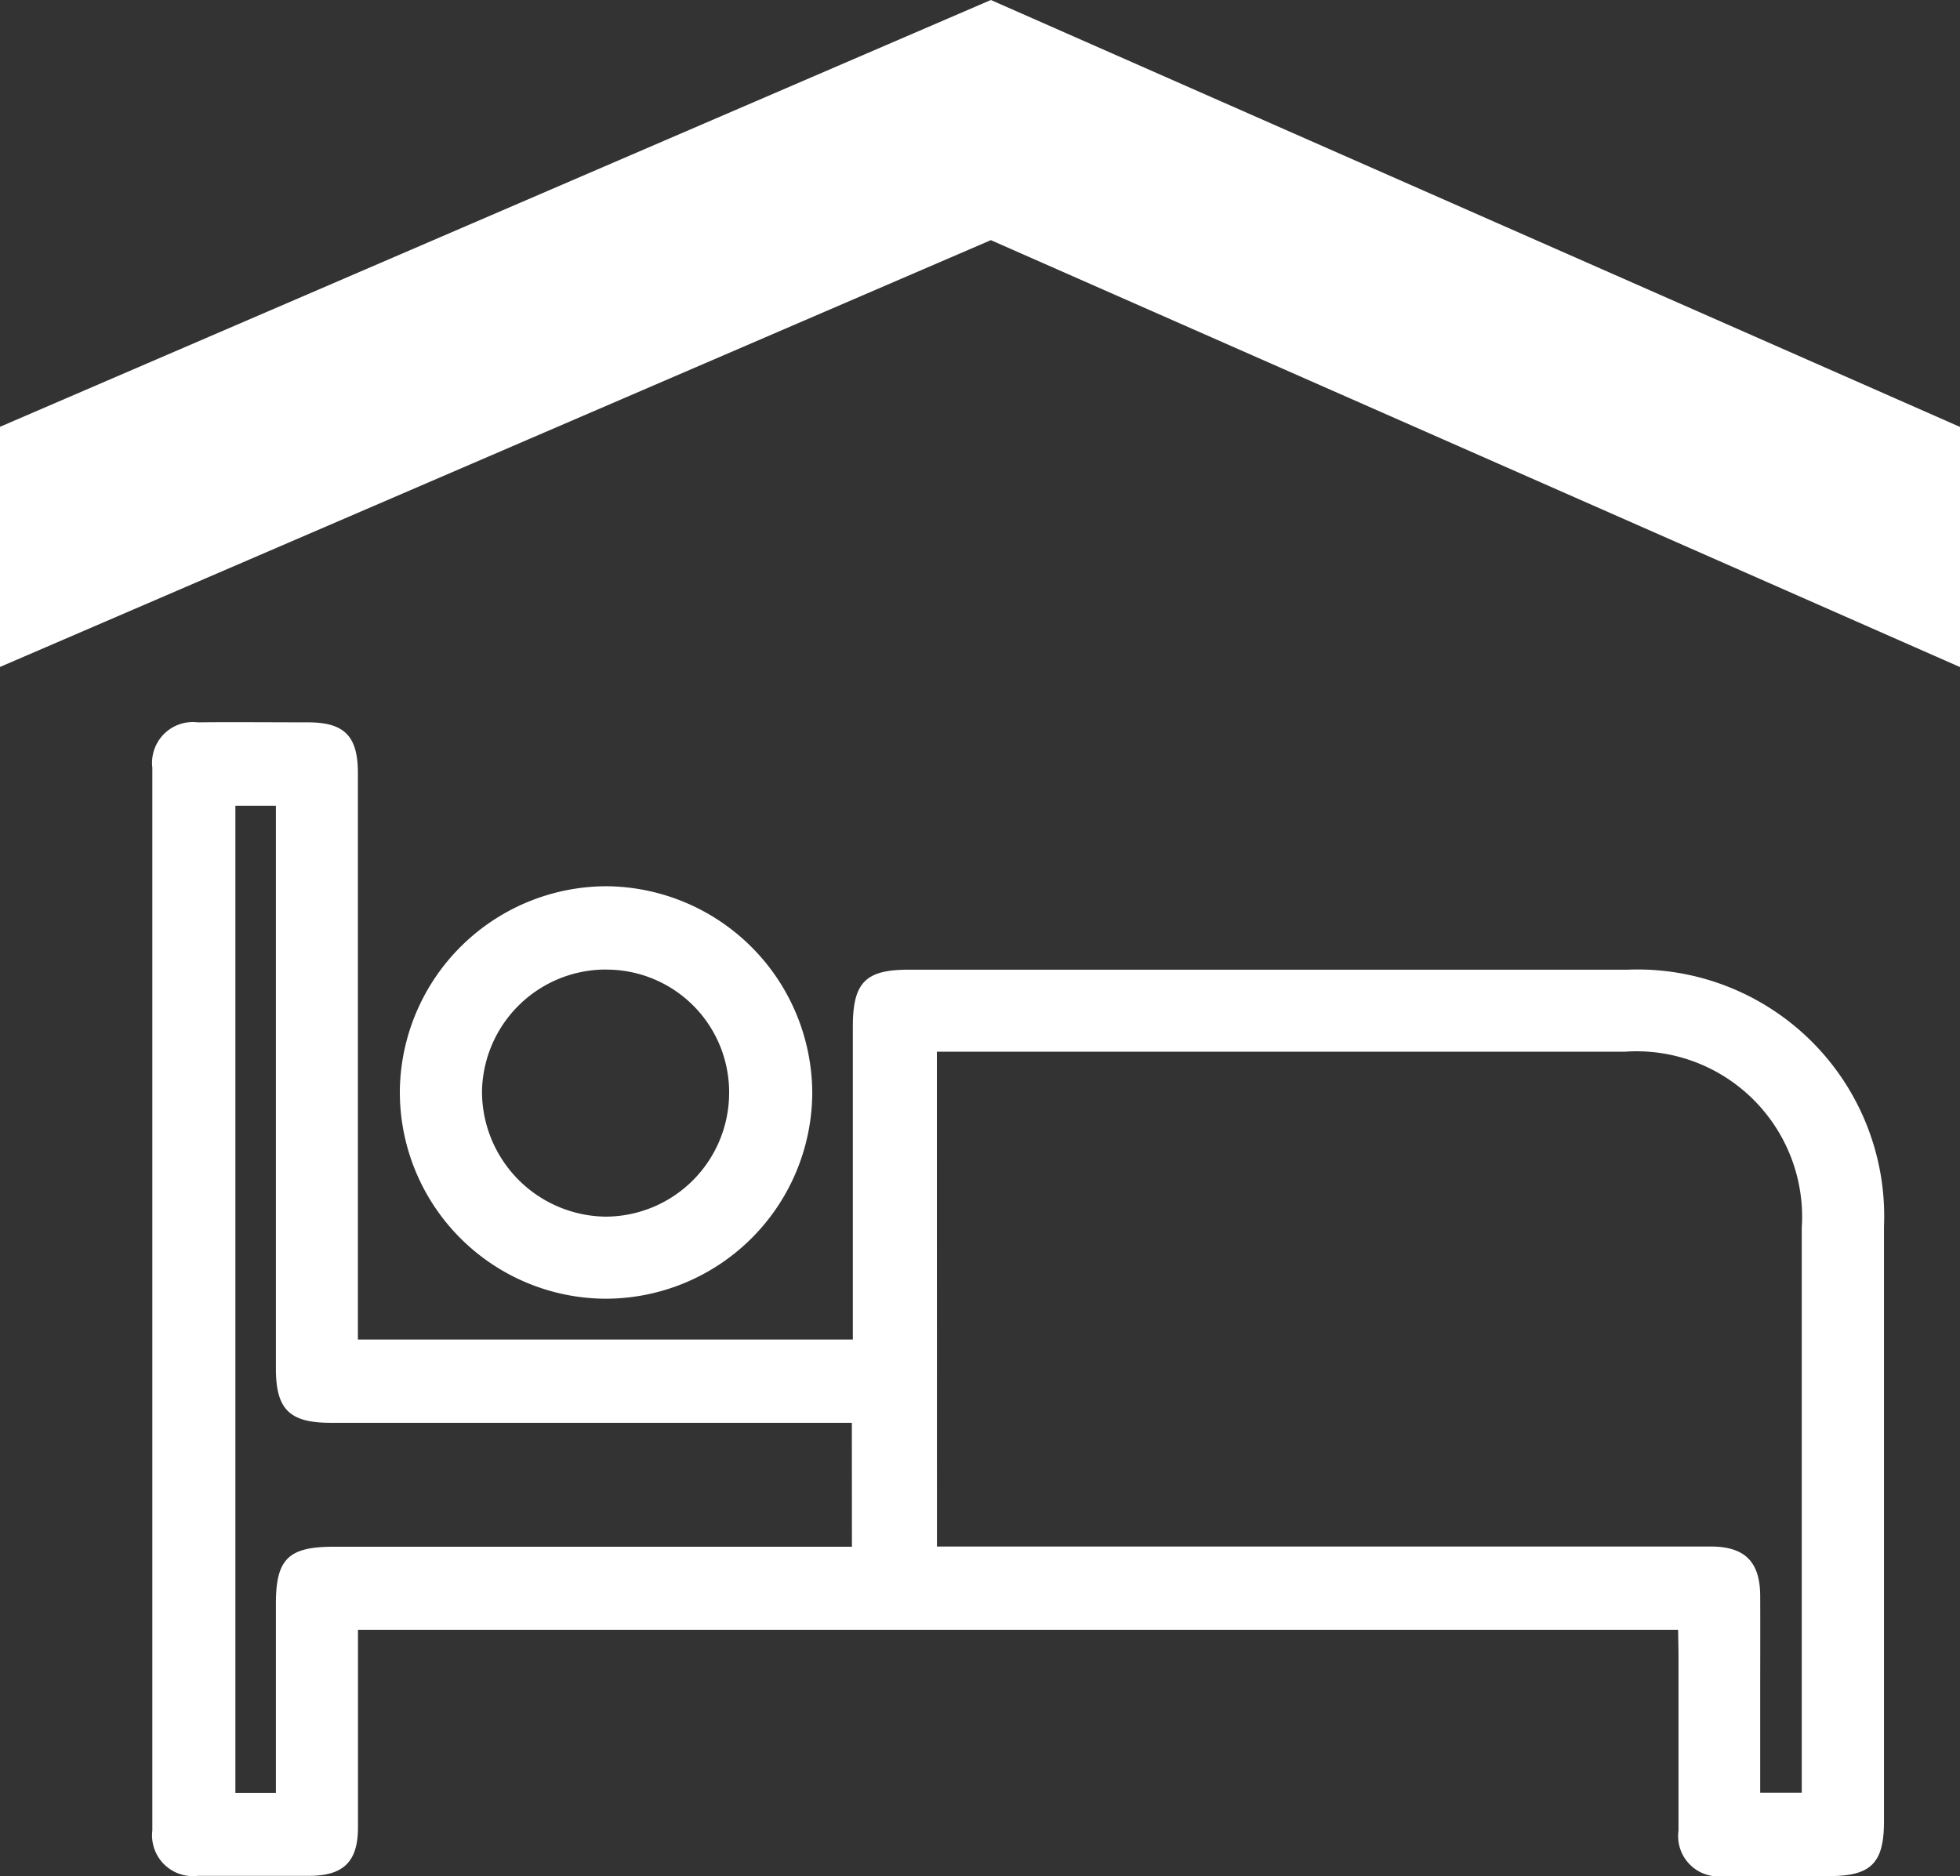 <svg xmlns="http://www.w3.org/2000/svg" width="25.887" height="24.78" viewBox="0 0 25.887 24.78">
  <rect x="0" y="0" width="25.887" height="24.78" fill="#333333" stroke="none"/>
  <g id="Group_1162" data-name="Group 1162" transform="translate(-2632.93 -140.969)">
    <g id="Group_13" data-name="Group 13" transform="translate(2634.943 150.505)">
      <path id="Path_20" data-name="Path 20" d="M-1542.1,150.527h-17.436v.646c0,.655,0,1.31,0,1.965,0,.449-.189.636-.636.639-.493,0-.987,0-1.48,0a.539.539,0,0,1-.6-.6q0-7.018,0-14.036a.539.539,0,0,1,.6-.6c.485-.005.97,0,1.455,0s.659.184.66.667q0,3.586,0,7.171v.314H-1553v-.305q0-1.914,0-3.828c0-.582.166-.752.737-.752q4.747,0,9.494,0a3.259,3.259,0,0,1,3.388,3.392q0,3.93,0,7.86c0,.546-.171.719-.714.72-.468,0-.936,0-1.4,0a.533.533,0,0,1-.6-.6c0-.783,0-1.565,0-2.348Zm-9.789-1.1h10.217c.453,0,.654.2.656.652s0,.9,0,1.352v1.248h.549v-.264q0-3.6,0-7.195a2.188,2.188,0,0,0-2.333-2.329h-9.09Zm-1.124-1.634h-6.885c-.542,0-.722-.178-.722-.715v-7.435h-.535v13.038h.535v-2.5c0-.589.165-.751.763-.751h6.845Z" transform="translate(1562.251 -138.536)" fill="#fff"/>
      <path id="Path_21" data-name="Path 21" d="M-1514.239,173.155a2.735,2.735,0,0,1,2.731-2.7,2.74,2.74,0,0,1,2.716,2.742,2.732,2.732,0,0,1-2.748,2.706A2.73,2.73,0,0,1-1514.239,173.155Zm2.72-1.6a1.637,1.637,0,0,0-1.635,1.616,1.654,1.654,0,0,0,1.637,1.648,1.636,1.636,0,0,0,1.627-1.65A1.62,1.62,0,0,0-1511.518,171.556Z" transform="translate(1517.507 -168.285)" fill="#fff"/>
    </g>
    <path id="Path_22" data-name="Path 22" d="M-1534.332,9.182l-12.8-5.639-13.091,5.639V6.01l13.091-5.639,12.8,5.639Z" transform="translate(4193.149 140.598)" fill="#fff"/>
  </g>
</svg>
